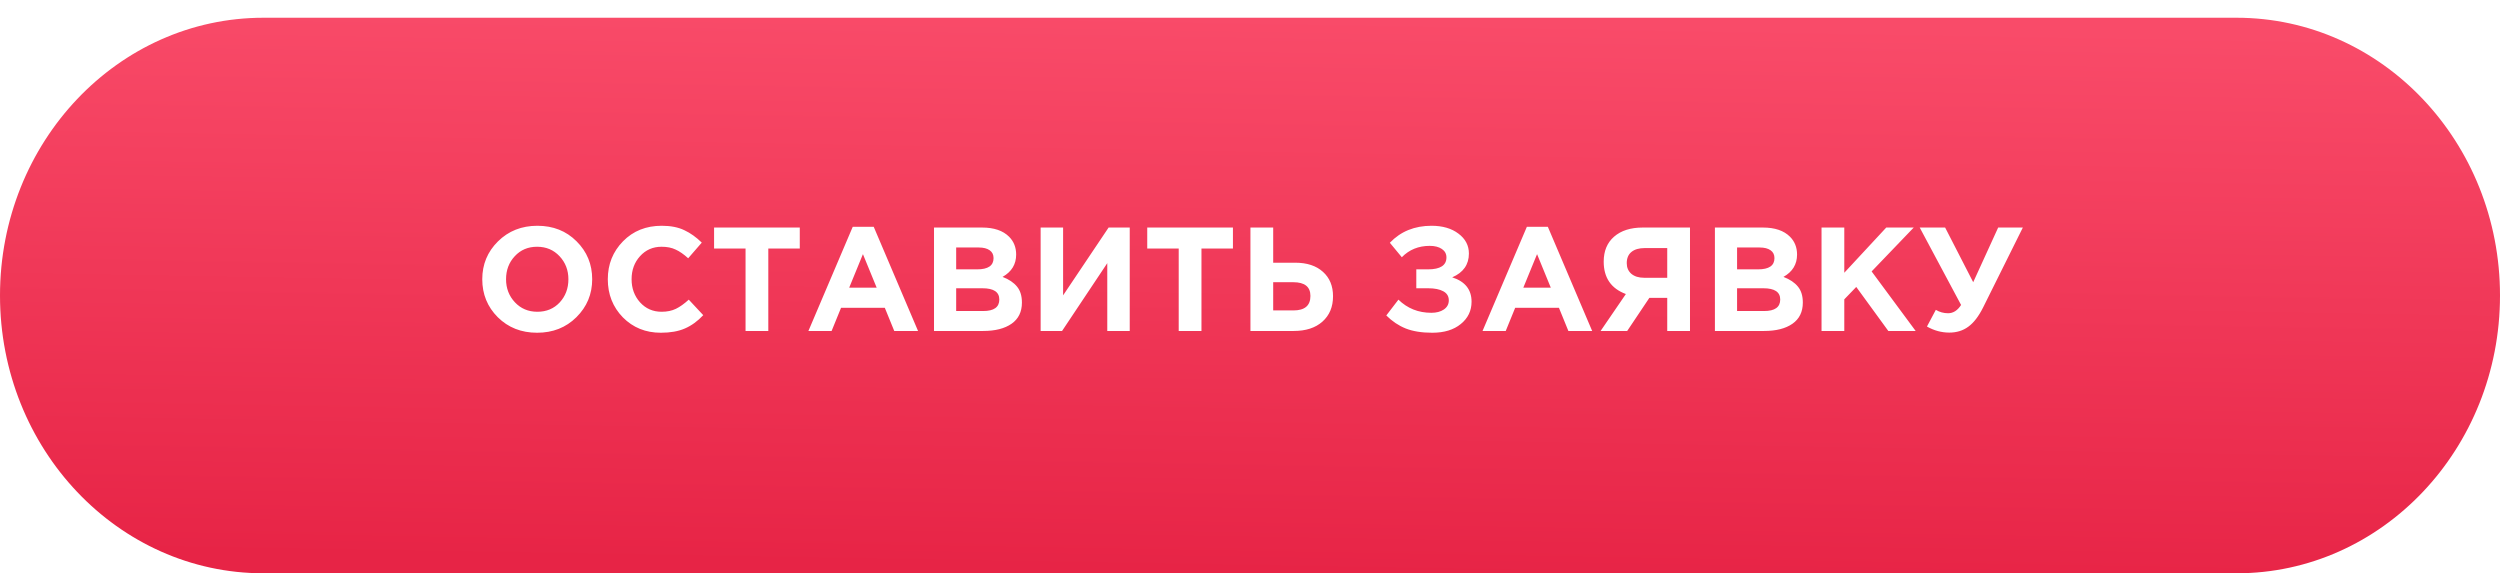 <?xml version="1.0" encoding="UTF-8"?> <svg xmlns="http://www.w3.org/2000/svg" width="423" height="97" viewBox="0 0 423 97" fill="none"><g clip-path="url(#clip0_3248_25)"><g filter="url(#filter0_d_3248_25)"><path d="M378.424 0.002H44.576C19.957 0.002 0 21.044 0 47.001C0 72.958 19.957 94.001 44.576 94.001H378.424C403.043 94.001 423 72.958 423 47.001C423 21.044 403.043 0.002 378.424 0.002Z" fill="url(#paint0_linear_3248_25)"></path></g><path d="M97.524 53.675C95.758 55.425 93.541 56.3 90.874 56.3C88.208 56.3 85.991 55.425 84.224 53.675C82.474 51.925 81.599 49.783 81.599 47.25C81.599 44.733 82.483 42.6 84.249 40.85C86.033 39.083 88.258 38.2 90.924 38.2C93.591 38.2 95.799 39.075 97.549 40.825C99.316 42.575 100.199 44.717 100.199 47.25C100.199 49.767 99.308 51.908 97.524 53.675ZM87.124 51.15C88.124 52.217 89.391 52.75 90.924 52.75C92.458 52.75 93.716 52.225 94.699 51.175C95.683 50.108 96.174 48.8 96.174 47.25C96.174 45.717 95.674 44.417 94.674 43.35C93.674 42.283 92.408 41.75 90.874 41.75C89.341 41.75 88.083 42.283 87.099 43.35C86.116 44.4 85.624 45.7 85.624 47.25C85.624 48.783 86.124 50.083 87.124 51.15ZM111.815 56.3C109.248 56.3 107.106 55.433 105.39 53.7C103.69 51.95 102.84 49.8 102.84 47.25C102.84 44.717 103.698 42.575 105.415 40.825C107.131 39.075 109.315 38.2 111.965 38.2C113.481 38.2 114.756 38.45 115.79 38.95C116.823 39.433 117.806 40.133 118.74 41.05L116.44 43.7C115.69 43.017 114.981 42.525 114.315 42.225C113.665 41.908 112.873 41.75 111.94 41.75C110.473 41.75 109.256 42.283 108.29 43.35C107.34 44.4 106.865 45.7 106.865 47.25C106.865 48.783 107.34 50.083 108.29 51.15C109.256 52.217 110.473 52.75 111.94 52.75C112.873 52.75 113.681 52.583 114.365 52.25C115.048 51.917 115.773 51.4 116.54 50.7L118.99 53.325C118.04 54.342 117.006 55.092 115.89 55.575C114.79 56.058 113.431 56.3 111.815 56.3ZM126.147 56V42.05H120.822V38.5H135.322V42.05H129.997V56H126.147ZM136.783 56L144.283 38.375H147.833L155.333 56H151.308L149.708 52.075H142.308L140.708 56H136.783ZM143.683 48.675H148.333L146.008 43L143.683 48.675ZM158.034 56V38.5H166.159C168.175 38.5 169.7 39.017 170.734 40.05C171.534 40.85 171.934 41.858 171.934 43.075C171.934 44.725 171.167 45.983 169.634 46.85C170.717 47.267 171.534 47.817 172.084 48.5C172.634 49.167 172.909 50.067 172.909 51.2C172.909 52.767 172.325 53.958 171.159 54.775C169.992 55.592 168.392 56 166.359 56H158.034ZM161.784 45.575H165.334C167.184 45.575 168.109 44.942 168.109 43.675C168.109 43.092 167.892 42.65 167.459 42.35C167.025 42.033 166.4 41.875 165.584 41.875H161.784V45.575ZM161.784 52.625H166.359C168.175 52.625 169.084 51.975 169.084 50.675C169.084 49.408 168.134 48.775 166.234 48.775H161.784V52.625ZM191.151 38.5V56H187.351V44.525L179.701 56H176.076V38.5H179.876V49.975L187.576 38.5H191.151ZM199.438 56V42.05H194.113V38.5H208.613V42.05H203.288V56H199.438ZM211.574 56V38.5H215.424V44.45H219.149C221.149 44.45 222.715 44.967 223.849 46C224.982 47.017 225.549 48.392 225.549 50.125C225.549 51.925 224.949 53.358 223.749 54.425C222.565 55.475 220.949 56 218.899 56H211.574ZM218.824 47.75H215.424V52.525H218.849C220.765 52.525 221.724 51.708 221.724 50.075C221.724 48.525 220.757 47.75 218.824 47.75ZM242.213 38.2C244.079 38.2 245.596 38.642 246.763 39.525C247.946 40.408 248.538 41.533 248.538 42.9C248.538 44.767 247.596 46.108 245.713 46.925C247.896 47.625 248.988 49 248.988 51.05C248.988 52.583 248.379 53.842 247.163 54.825C245.963 55.808 244.354 56.3 242.338 56.3C240.554 56.3 239.054 56.058 237.838 55.575C236.638 55.092 235.546 54.358 234.563 53.375L236.613 50.7C238.129 52.183 239.988 52.925 242.188 52.925C243.038 52.925 243.738 52.742 244.288 52.375C244.854 51.992 245.138 51.475 245.138 50.825C245.138 50.125 244.821 49.608 244.188 49.275C243.571 48.942 242.729 48.775 241.663 48.775H239.638V45.575H241.613C243.696 45.575 244.738 44.9 244.738 43.55C244.738 42.95 244.479 42.475 243.963 42.125C243.446 41.775 242.763 41.6 241.913 41.6C240.013 41.6 238.438 42.242 237.188 43.525L235.163 41.075C236.996 39.158 239.346 38.2 242.213 38.2ZM250.845 56L258.345 38.375H261.895L269.395 56H265.37L263.77 52.075H256.37L254.77 56H250.845ZM257.745 48.675H262.395L260.07 43L257.745 48.675ZM285.946 38.5V56H282.096V50.4H279.071L275.321 56H270.821L275.096 49.75C272.596 48.817 271.346 46.992 271.346 44.275C271.346 42.475 271.929 41.067 273.096 40.05C274.279 39.017 275.896 38.5 277.946 38.5H285.946ZM278.196 47H282.096V41.975H278.271C277.321 41.975 276.579 42.192 276.046 42.625C275.513 43.058 275.246 43.692 275.246 44.525C275.246 45.275 275.504 45.875 276.021 46.325C276.554 46.775 277.279 47 278.196 47ZM290.163 56V38.5H298.288C300.304 38.5 301.829 39.017 302.863 40.05C303.663 40.85 304.063 41.858 304.063 43.075C304.063 44.725 303.296 45.983 301.763 46.85C302.846 47.267 303.663 47.817 304.213 48.5C304.763 49.167 305.038 50.067 305.038 51.2C305.038 52.767 304.454 53.958 303.288 54.775C302.121 55.592 300.521 56 298.488 56H290.163ZM293.913 45.575H297.463C299.313 45.575 300.238 44.942 300.238 43.675C300.238 43.092 300.021 42.65 299.588 42.35C299.154 42.033 298.529 41.875 297.713 41.875H293.913V45.575ZM293.913 52.625H298.488C300.304 52.625 301.213 51.975 301.213 50.675C301.213 49.408 300.263 48.775 298.363 48.775H293.913V52.625ZM308.204 56V38.5H312.054V46.15L319.154 38.5H323.804L316.679 45.925L324.129 56H319.504L314.079 48.55L312.054 50.65V56H308.204ZM333.866 47.75L338.091 38.5H342.266L335.541 52.025C334.791 53.525 333.958 54.608 333.041 55.275C332.141 55.942 331.066 56.275 329.816 56.275C328.5 56.275 327.241 55.933 326.041 55.25L327.541 52.425C328.175 52.808 328.866 53 329.616 53C330.483 53 331.216 52.533 331.816 51.6L324.816 38.5H329.116L333.866 47.75Z" fill="white"></path></g><defs><filter id="filter0_d_3248_25" x="0" y="0.002" width="423" height="96.998" filterUnits="userSpaceOnUse" color-interpolation-filters="sRGB"><feFlood flood-opacity="0" result="BackgroundImageFix"></feFlood><feColorMatrix in="SourceAlpha" type="matrix" values="0 0 0 0 0 0 0 0 0 0 0 0 0 0 0 0 0 0 127 0" result="hardAlpha"></feColorMatrix><feOffset dy="3"></feOffset><feColorMatrix type="matrix" values="0 0 0 0 0.71 0 0 0 0 0.082 0 0 0 0 0.184 0 0 0 1 0"></feColorMatrix><feBlend mode="normal" in2="BackgroundImageFix" result="effect1_dropShadow_3248_25"></feBlend><feBlend mode="normal" in="SourceGraphic" in2="effect1_dropShadow_3248_25" result="shape"></feBlend></filter><linearGradient id="paint0_linear_3248_25" x1="225.021" y1="0.002" x2="223.392" y2="94.006" gradientUnits="userSpaceOnUse"><stop stop-color="#F94B69"></stop><stop offset="1" stop-color="#E72446"></stop></linearGradient><clipPath id="clip0_3248_25"><rect width="423" height="97" fill="white"></rect></clipPath></defs></svg> 